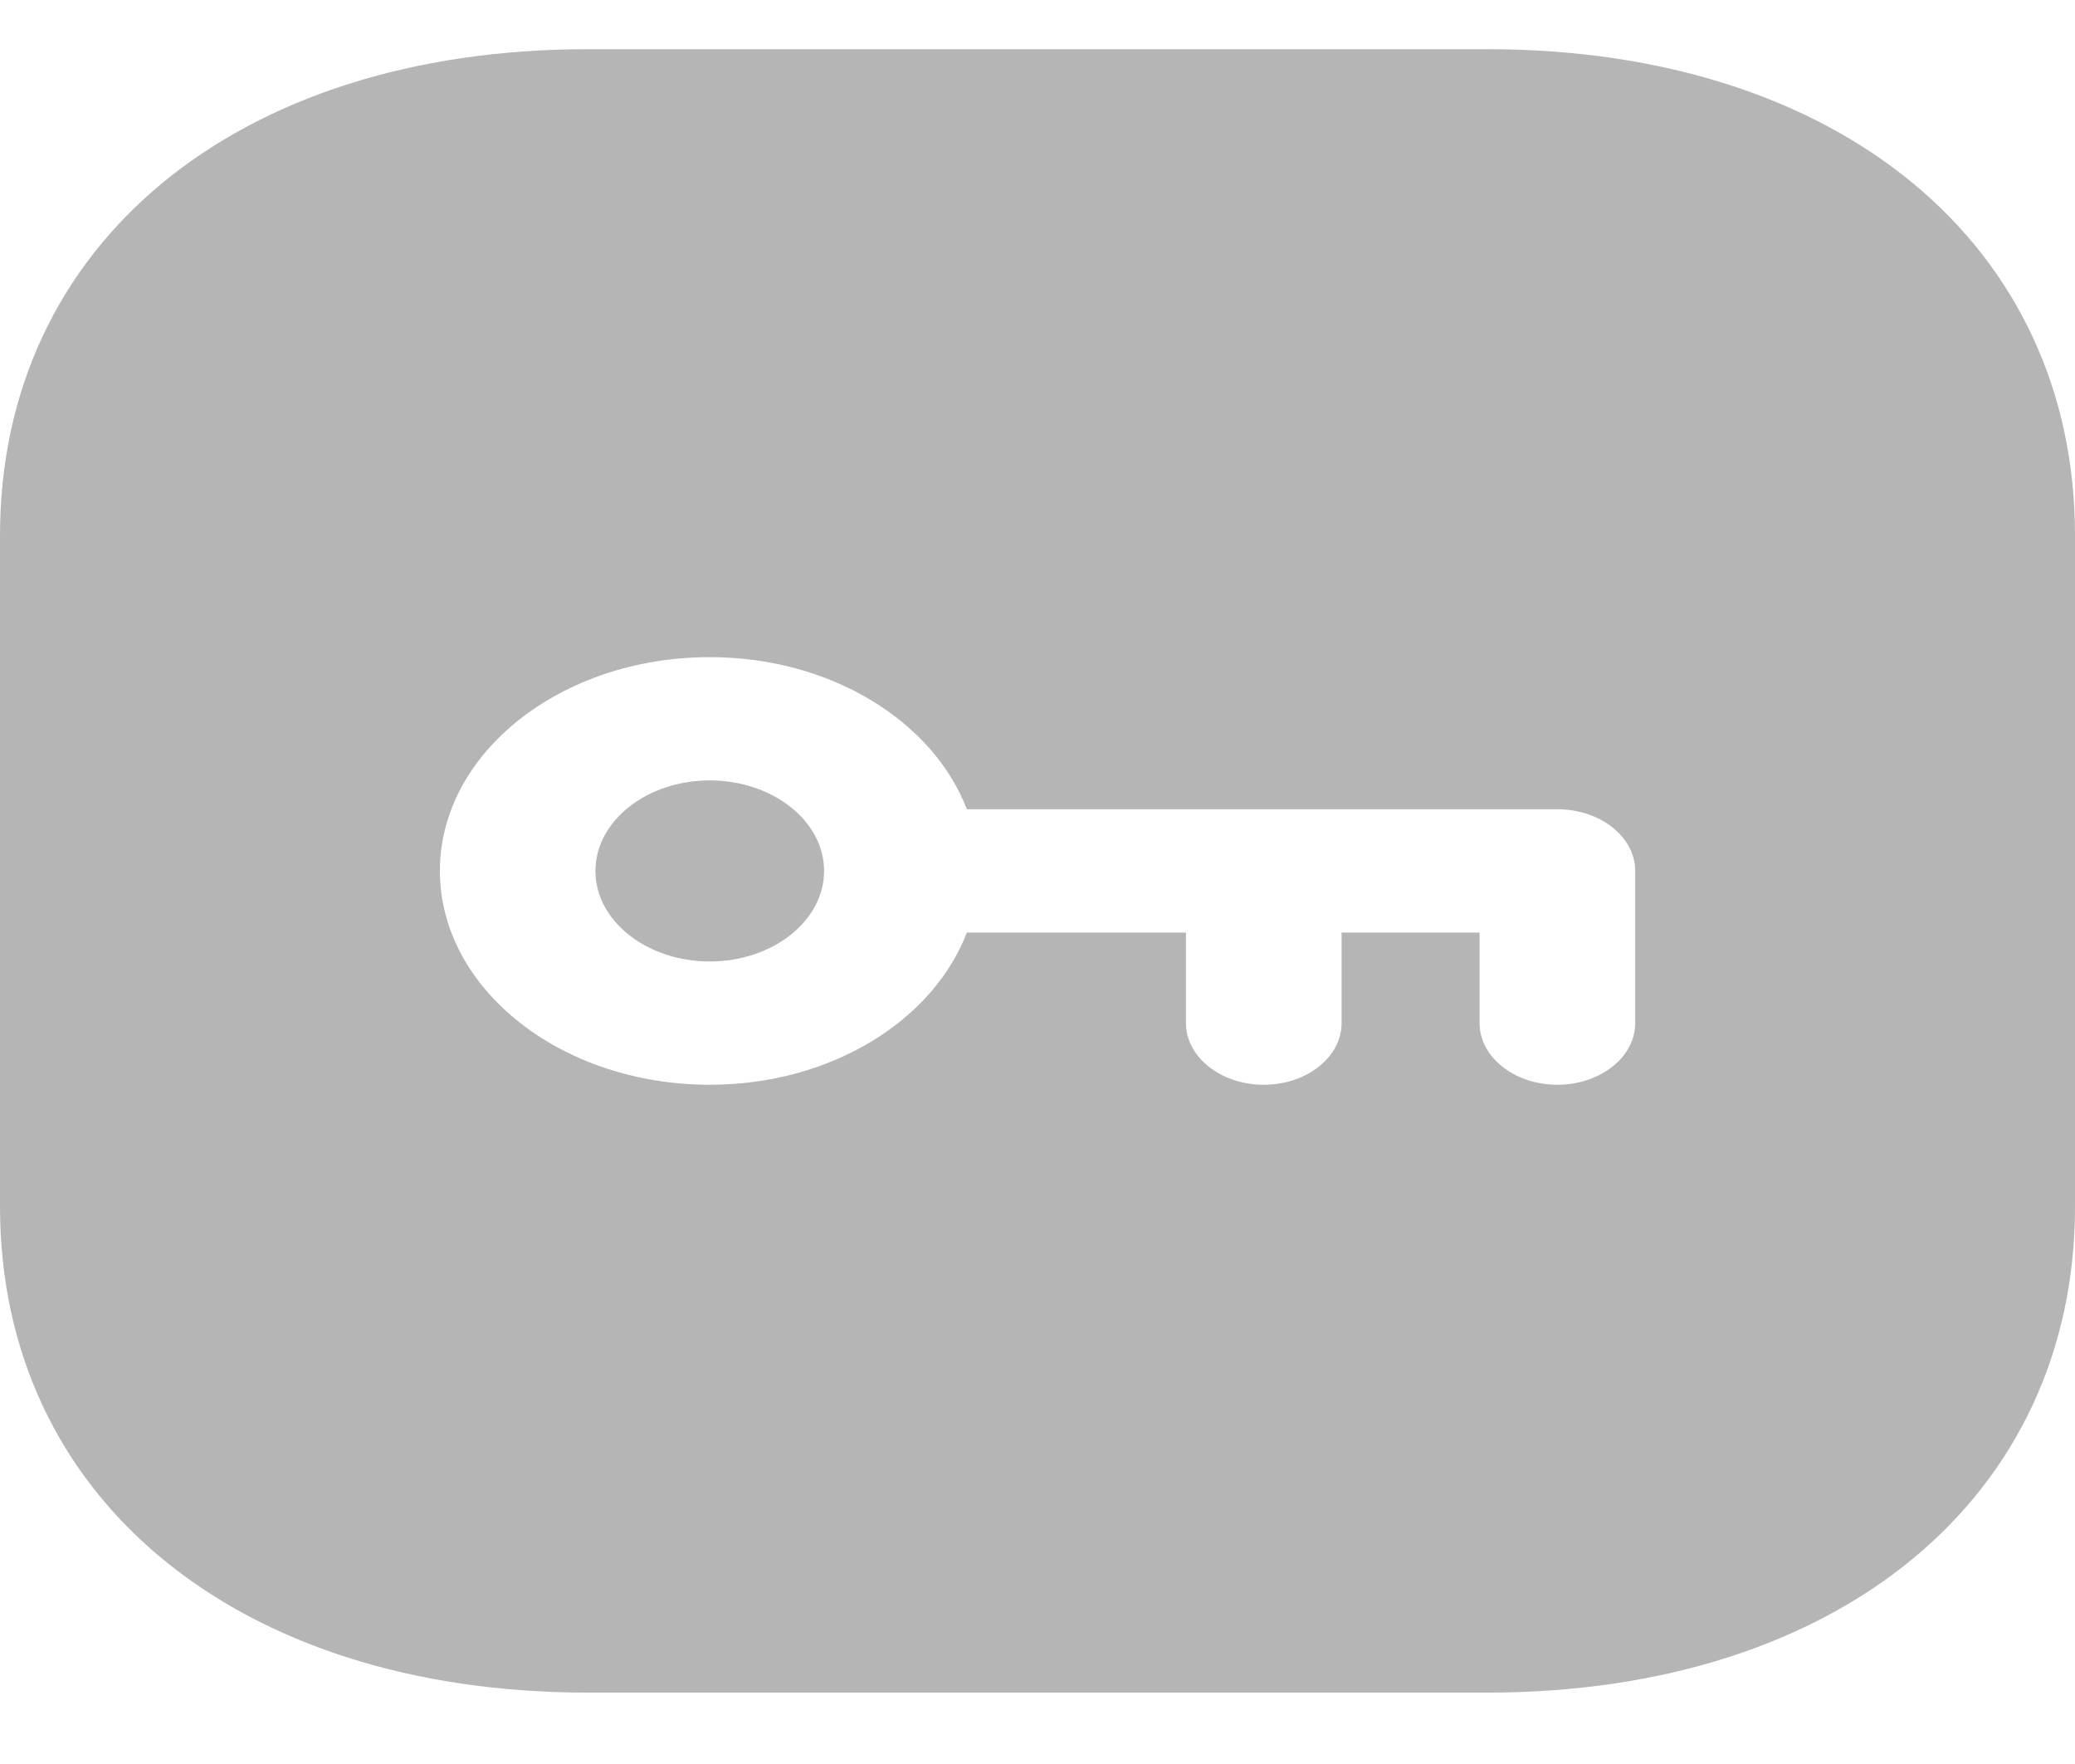 <svg width="20" height="17" viewBox="0 0 20 17" fill="none" xmlns="http://www.w3.org/2000/svg">
<path d="M14.335 0.474C17.723 0.474 20 2.357 20 5.16V11.627C20 14.43 17.723 16.312 14.334 16.312H5.666C2.277 16.312 -0 14.43 -0 11.627V5.16C-0 2.357 2.277 0.474 5.666 0.474H14.335ZM6.841 6.333C5.407 6.333 4.24 7.257 4.24 8.393C4.24 9.529 5.407 10.454 6.841 10.454C8.013 10.454 8.995 9.833 9.319 8.987H11.431V9.86C11.431 10.187 11.767 10.454 12.181 10.454C12.595 10.454 12.931 10.187 12.931 9.86V8.987H14.261V9.86C14.261 10.187 14.597 10.454 15.011 10.454C15.425 10.454 15.761 10.187 15.761 9.86V8.393C15.761 8.065 15.425 7.799 15.011 7.799H9.319C8.995 6.954 8.013 6.333 6.841 6.333ZM6.841 7.521C7.448 7.521 7.943 7.912 7.943 8.394C7.943 8.874 7.448 9.266 6.841 9.266C6.234 9.266 5.739 8.874 5.739 8.394C5.739 7.912 6.234 7.521 6.841 7.521Z" fill="#B5B5B5"/>
</svg>
